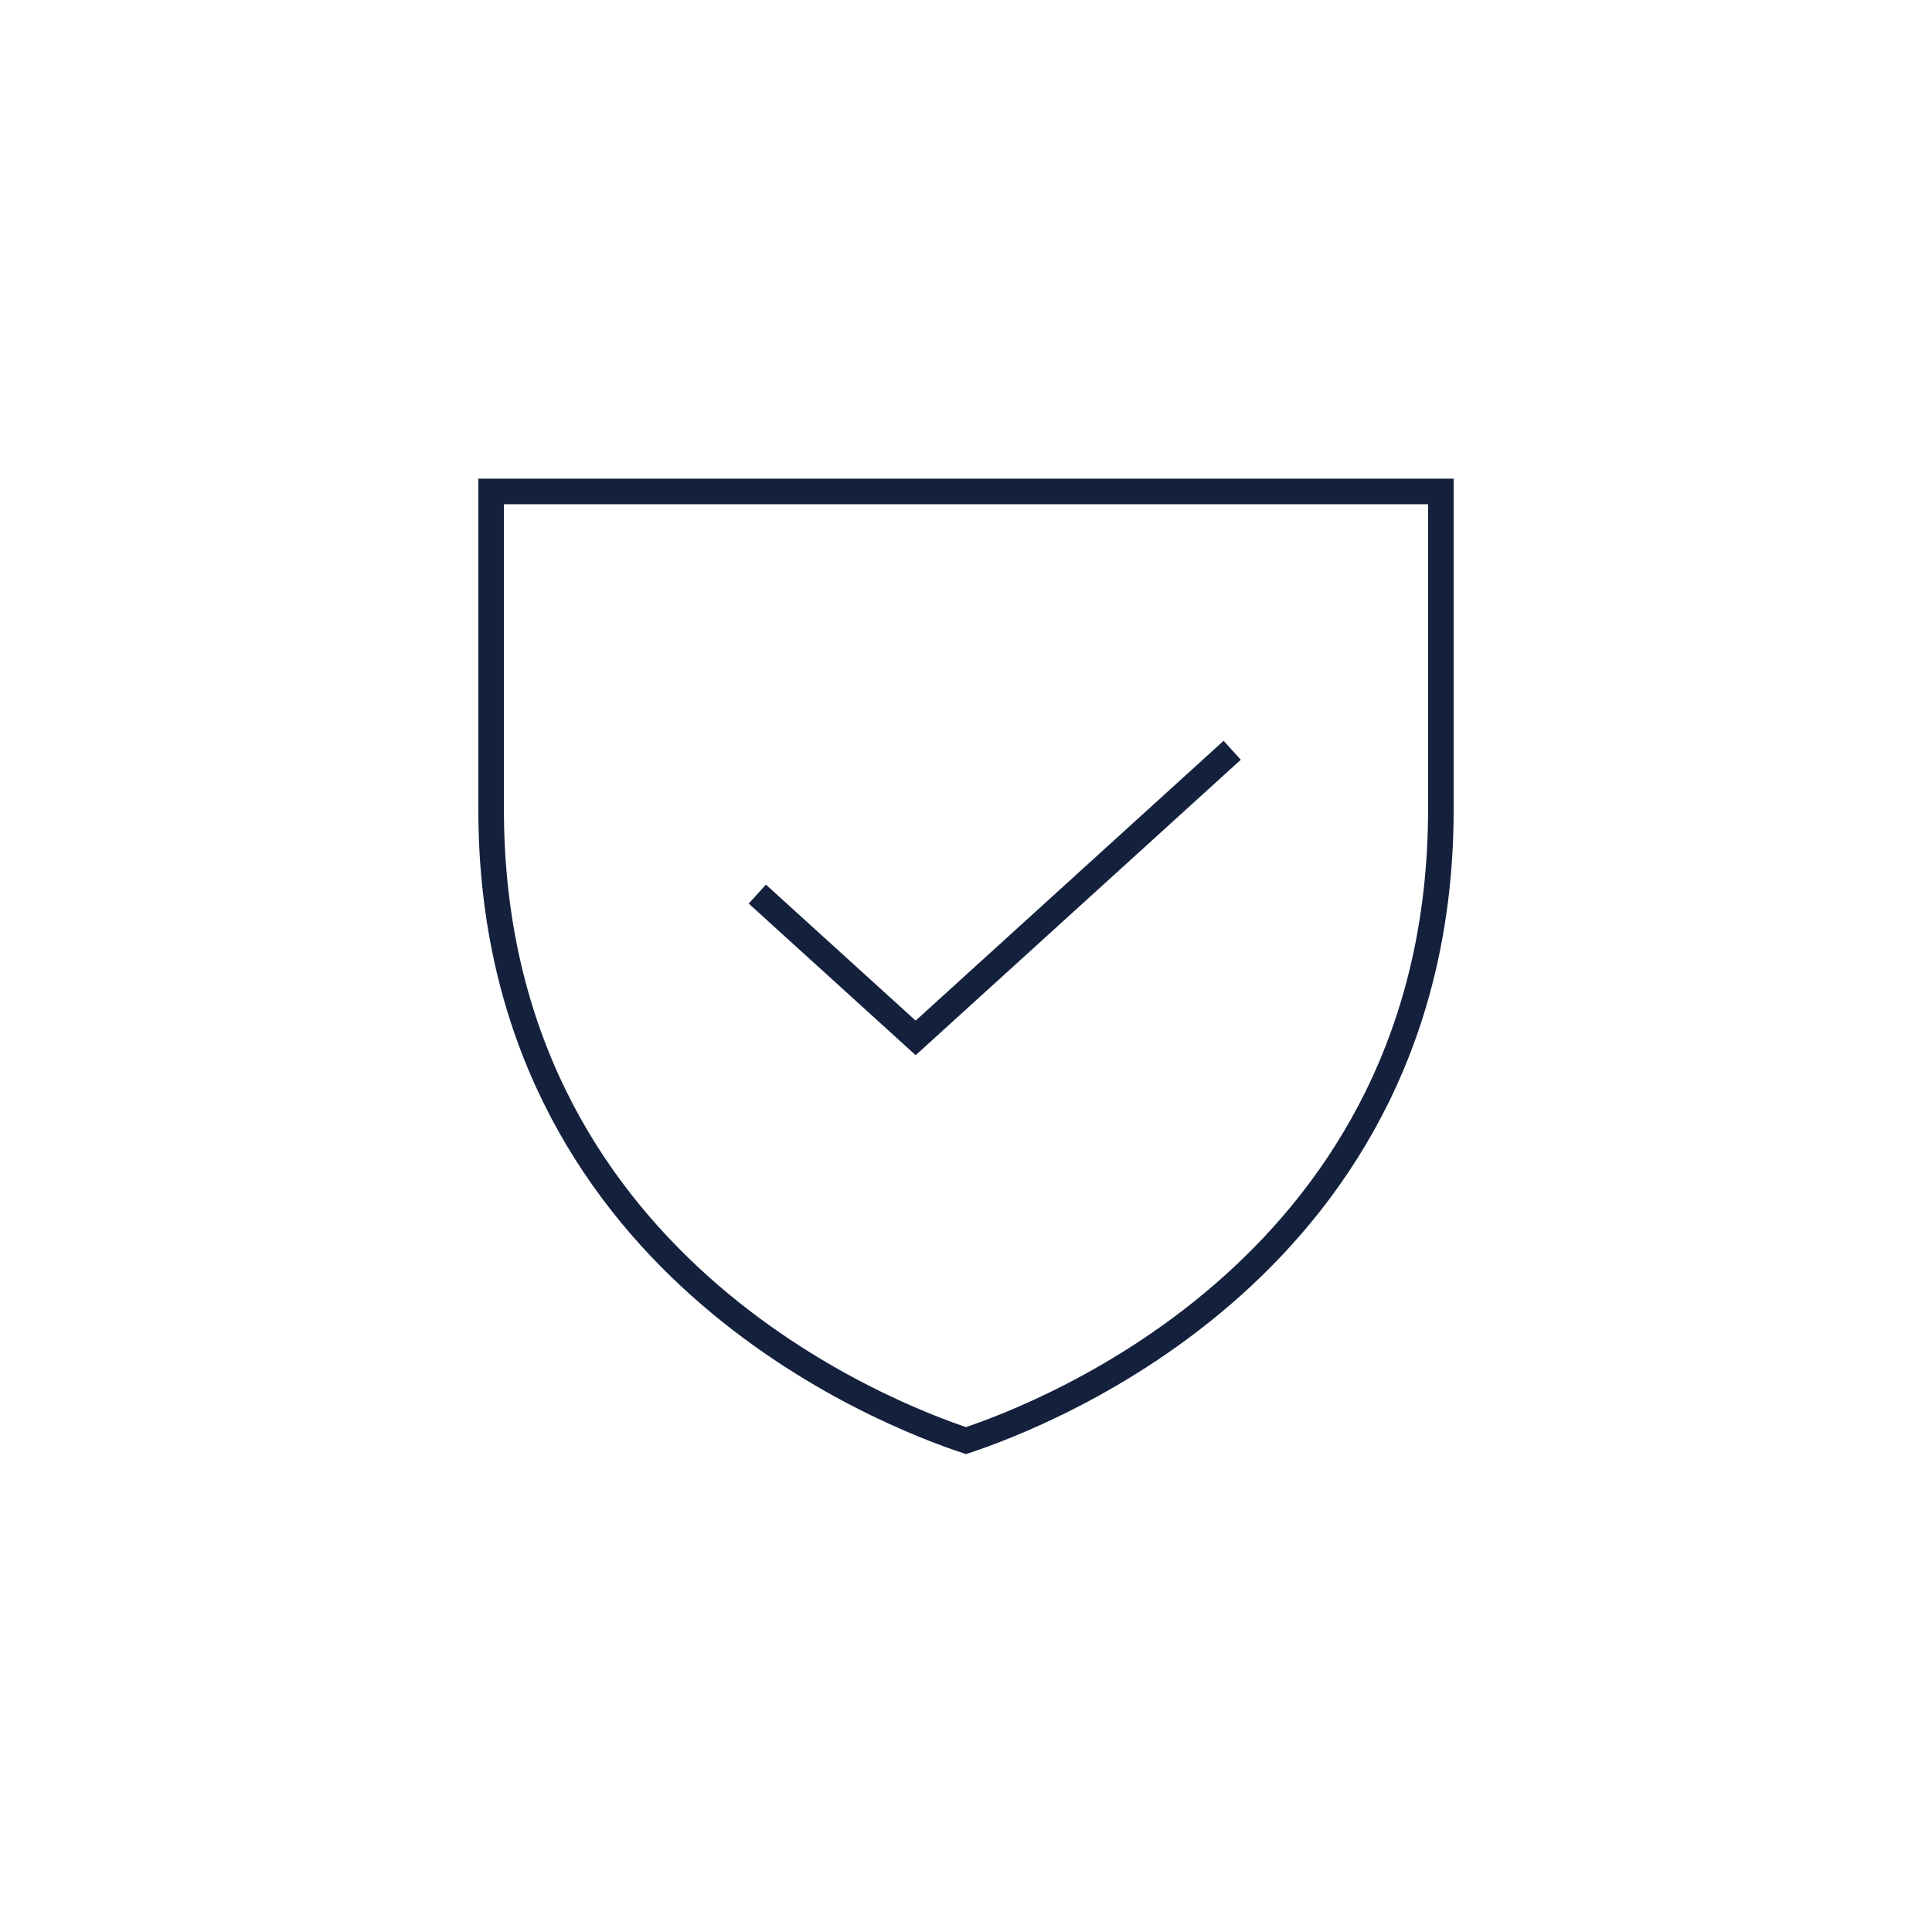 <?xml version="1.0" encoding="UTF-8"?>
<svg id="Layer_1" data-name="Layer 1" xmlns="http://www.w3.org/2000/svg" viewBox="0 0 302 302">
  <defs>
    <style>
      .cls-1 {
        fill: none;
        stroke: #14213d;
        stroke-miterlimit: 10;
        stroke-width: 4px;
      }
    </style>
  </defs>
  <g id="iconlar">
    <g id="ico1">
      <g id="Group-99">
        <path id="Path" class="cls-1" d="m76.77,126.49v-49.67h148.46v49.67c0,71.13-62.22,94.7-74.23,98.7-12.01-4-74.23-27.56-74.23-98.7Z"/>
        <polyline id="Path-2" data-name="Path" class="cls-1" points="192.61 117.28 143.13 162.24 118.38 139.76"/>
      </g>
    </g>
  </g>
</svg>